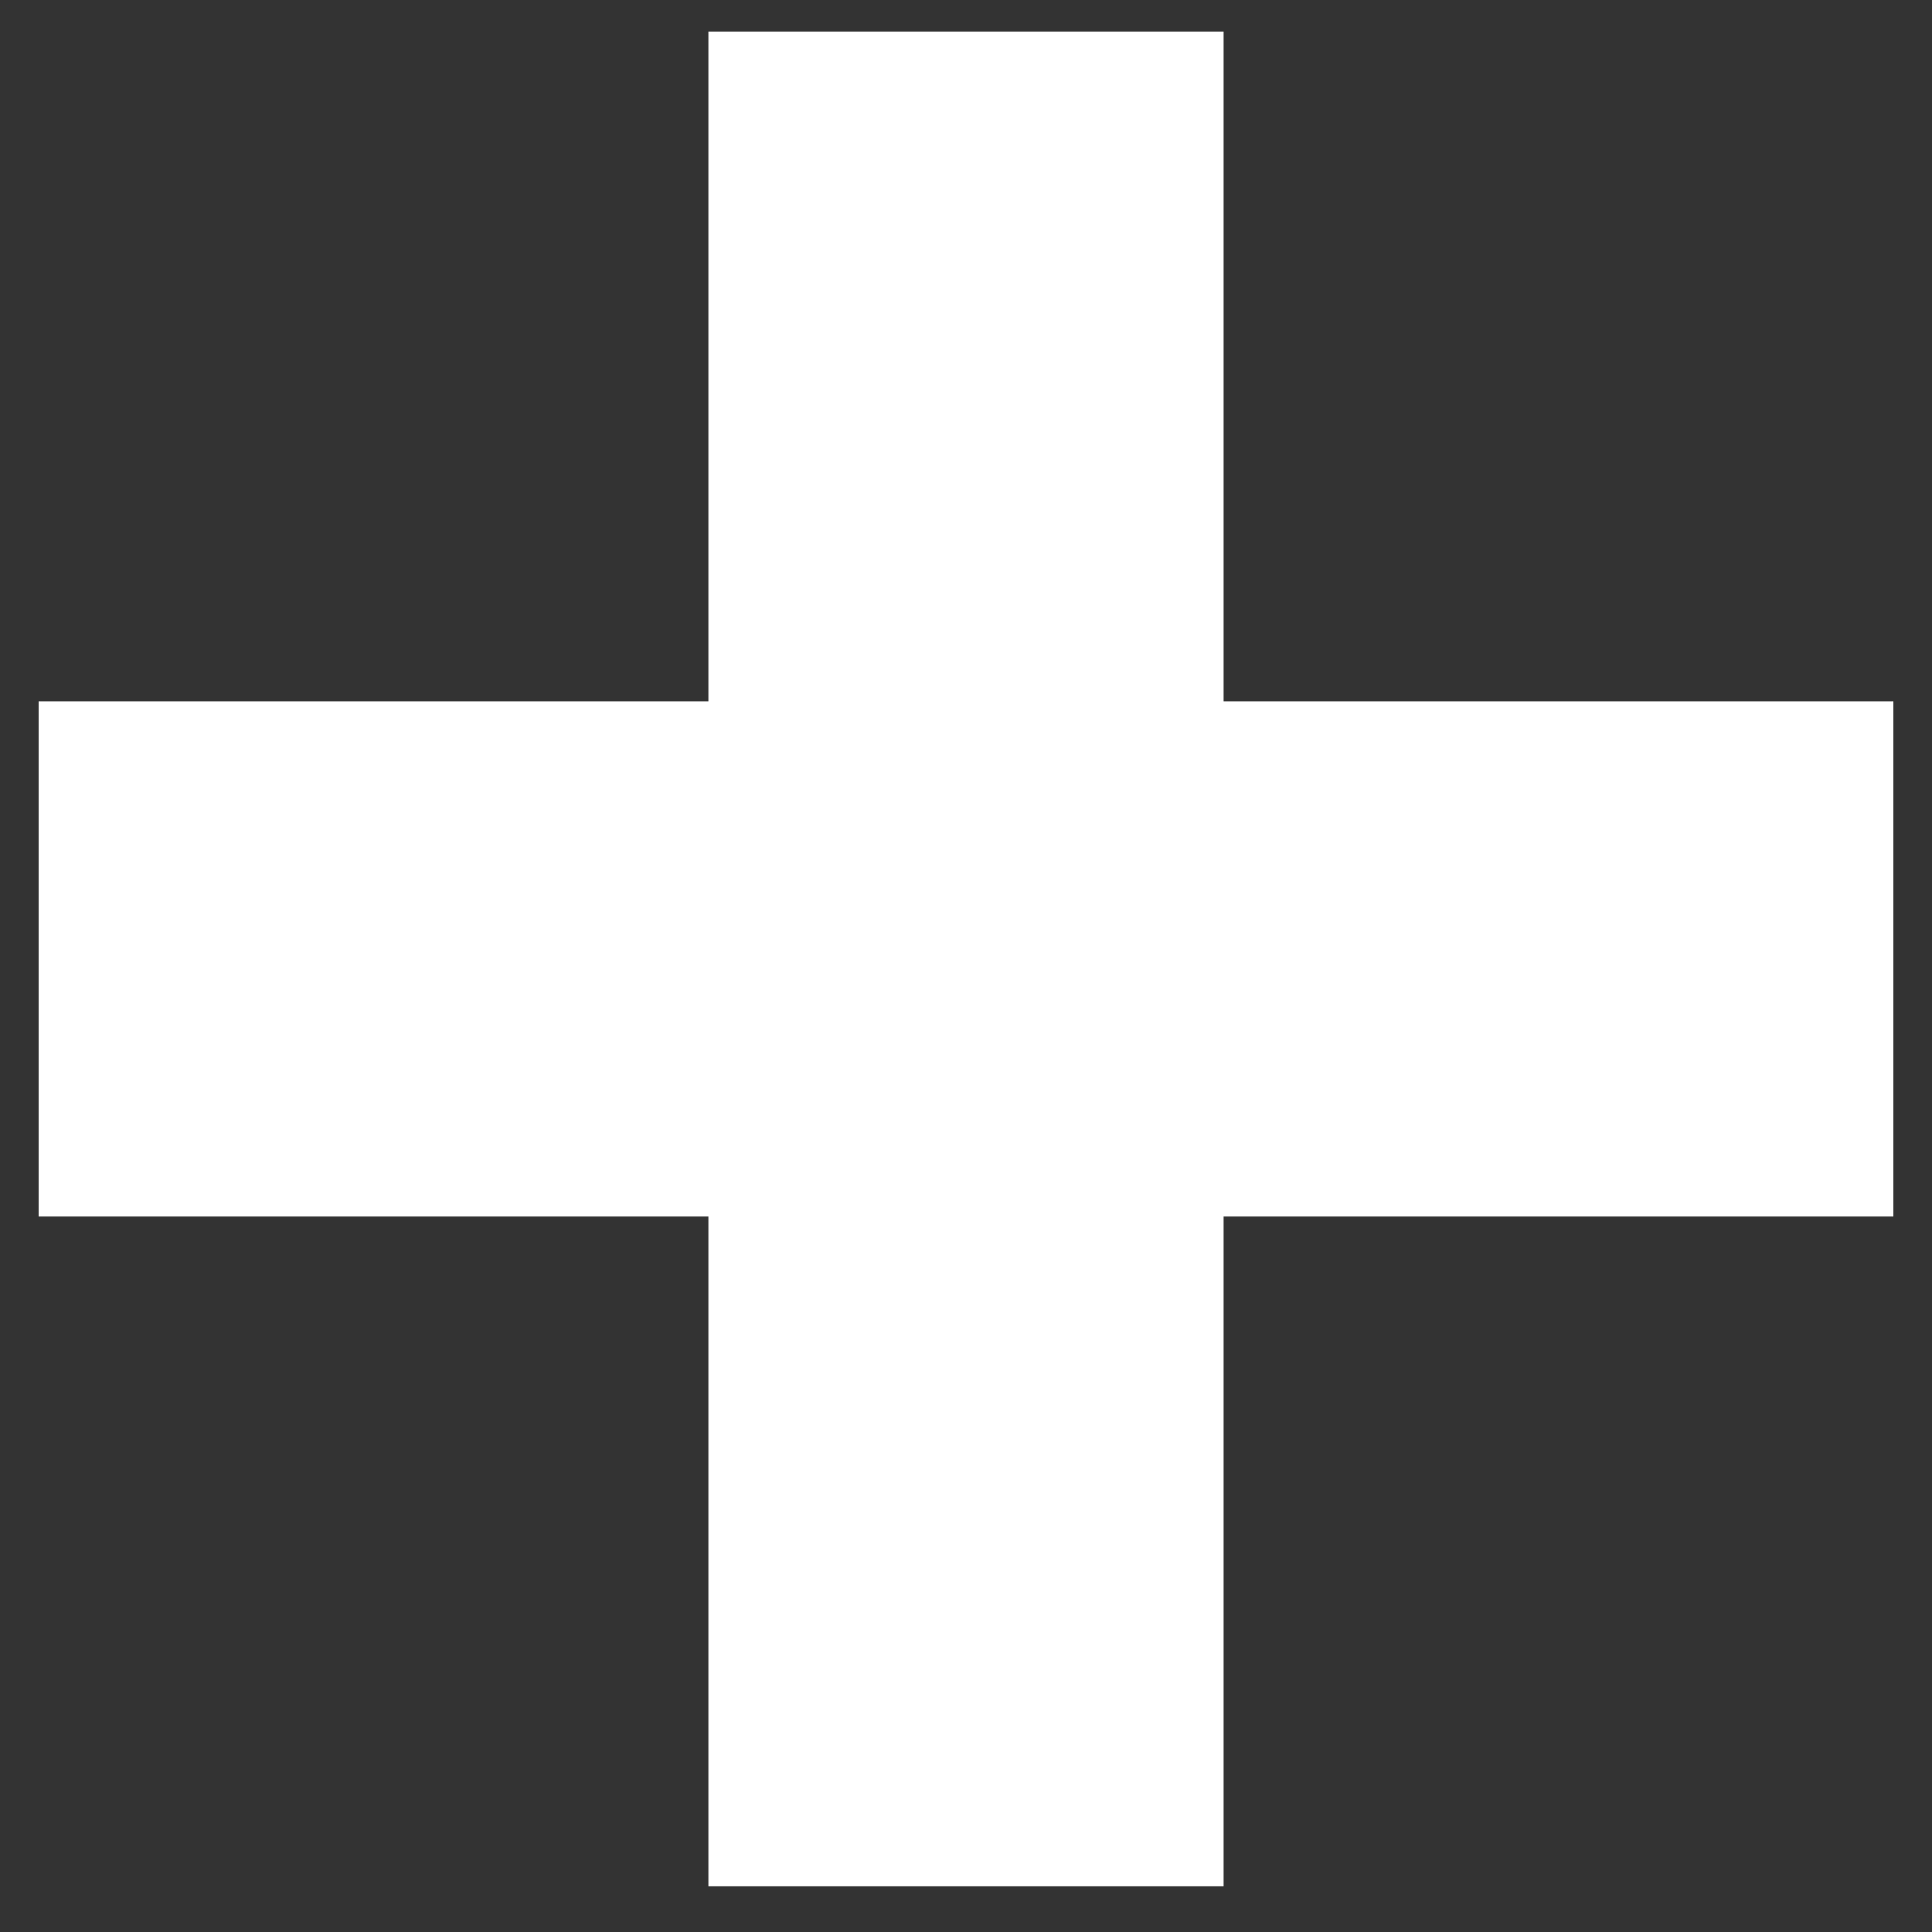 <svg width="24" height="24" viewBox="0 0 24 24" fill="none" xmlns="http://www.w3.org/2000/svg">
<rect x="0" y="0" width="24" height="24" fill="#333333" stroke="none"/>
<path d="M0.48 15.112H8.8V23.432H15.2V15.112H23.52V8.712H15.2V0.392H8.8V8.712H0.48V15.112Z" fill="white"/>
</svg>
